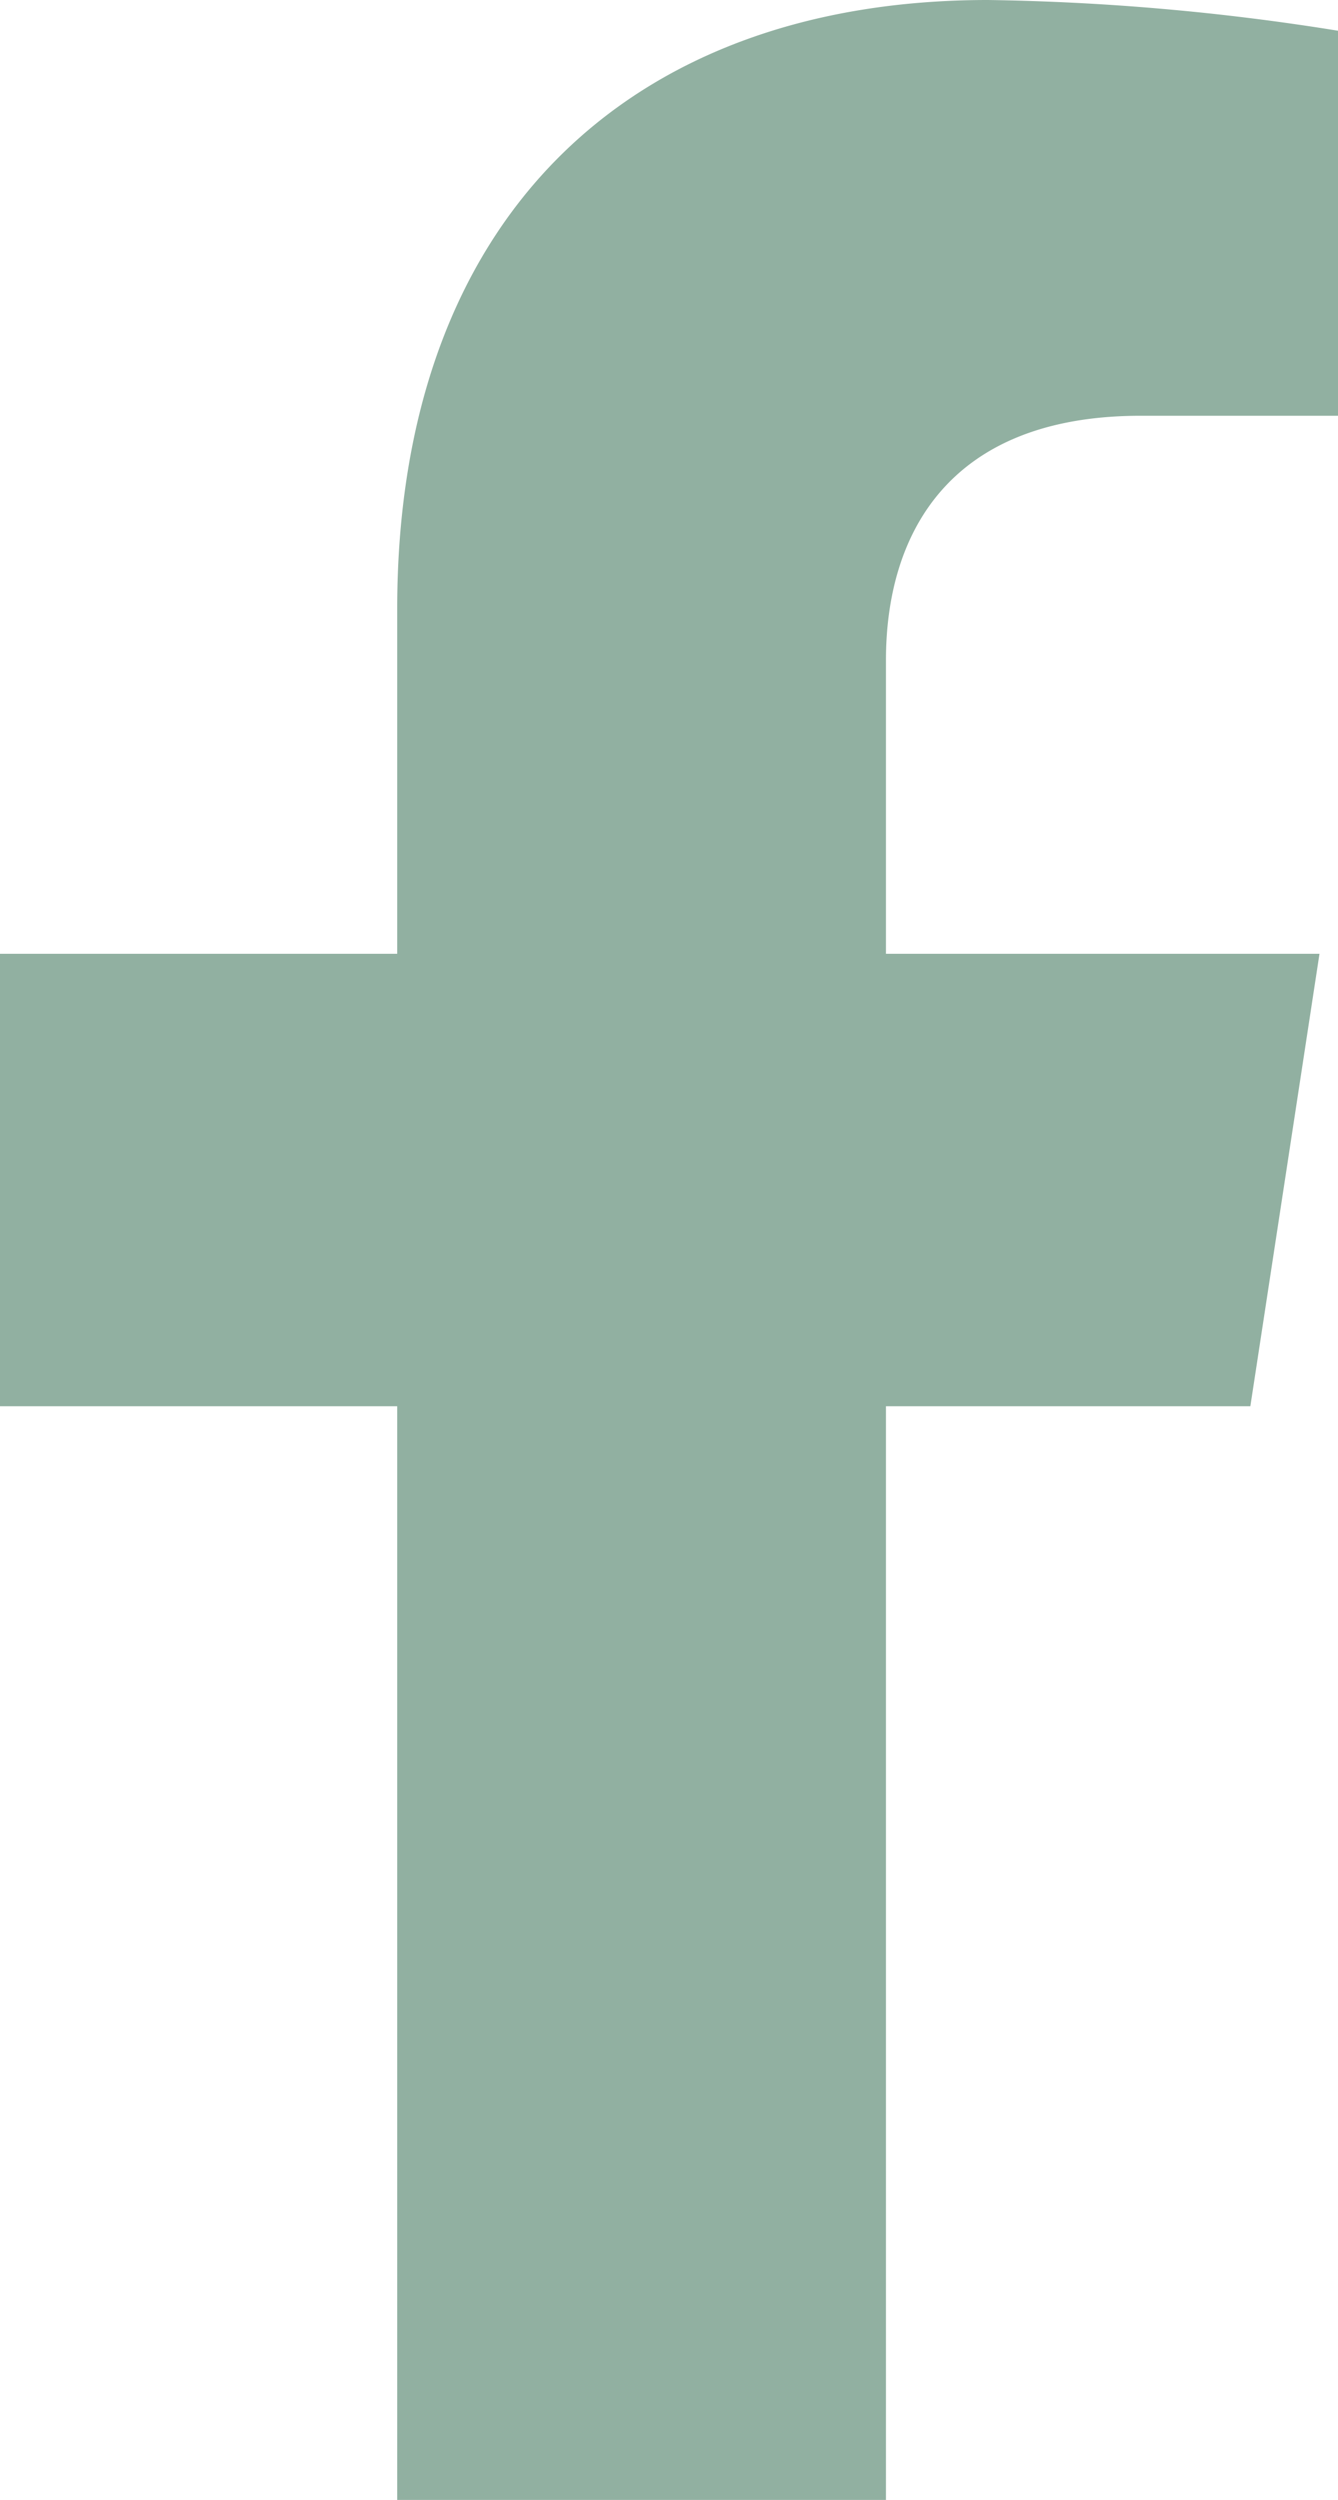 <svg xmlns="http://www.w3.org/2000/svg" width="17.419" height="32.524" viewBox="0 0 17.419 32.524">
  <path id="Icon_awesome-facebook-f" data-name="Icon awesome-facebook-f" d="M17.887,18.295l.9-5.886H13.143V8.589c0-1.61.789-3.18,3.318-3.18h2.568V.4A31.311,31.311,0,0,0,14.471,0C9.82,0,6.78,2.819,6.78,7.923v4.486H1.609v5.886H6.78V32.524h6.363V18.295Z" transform="translate(-1.609)" fill="#91b0a1"/>
</svg>
